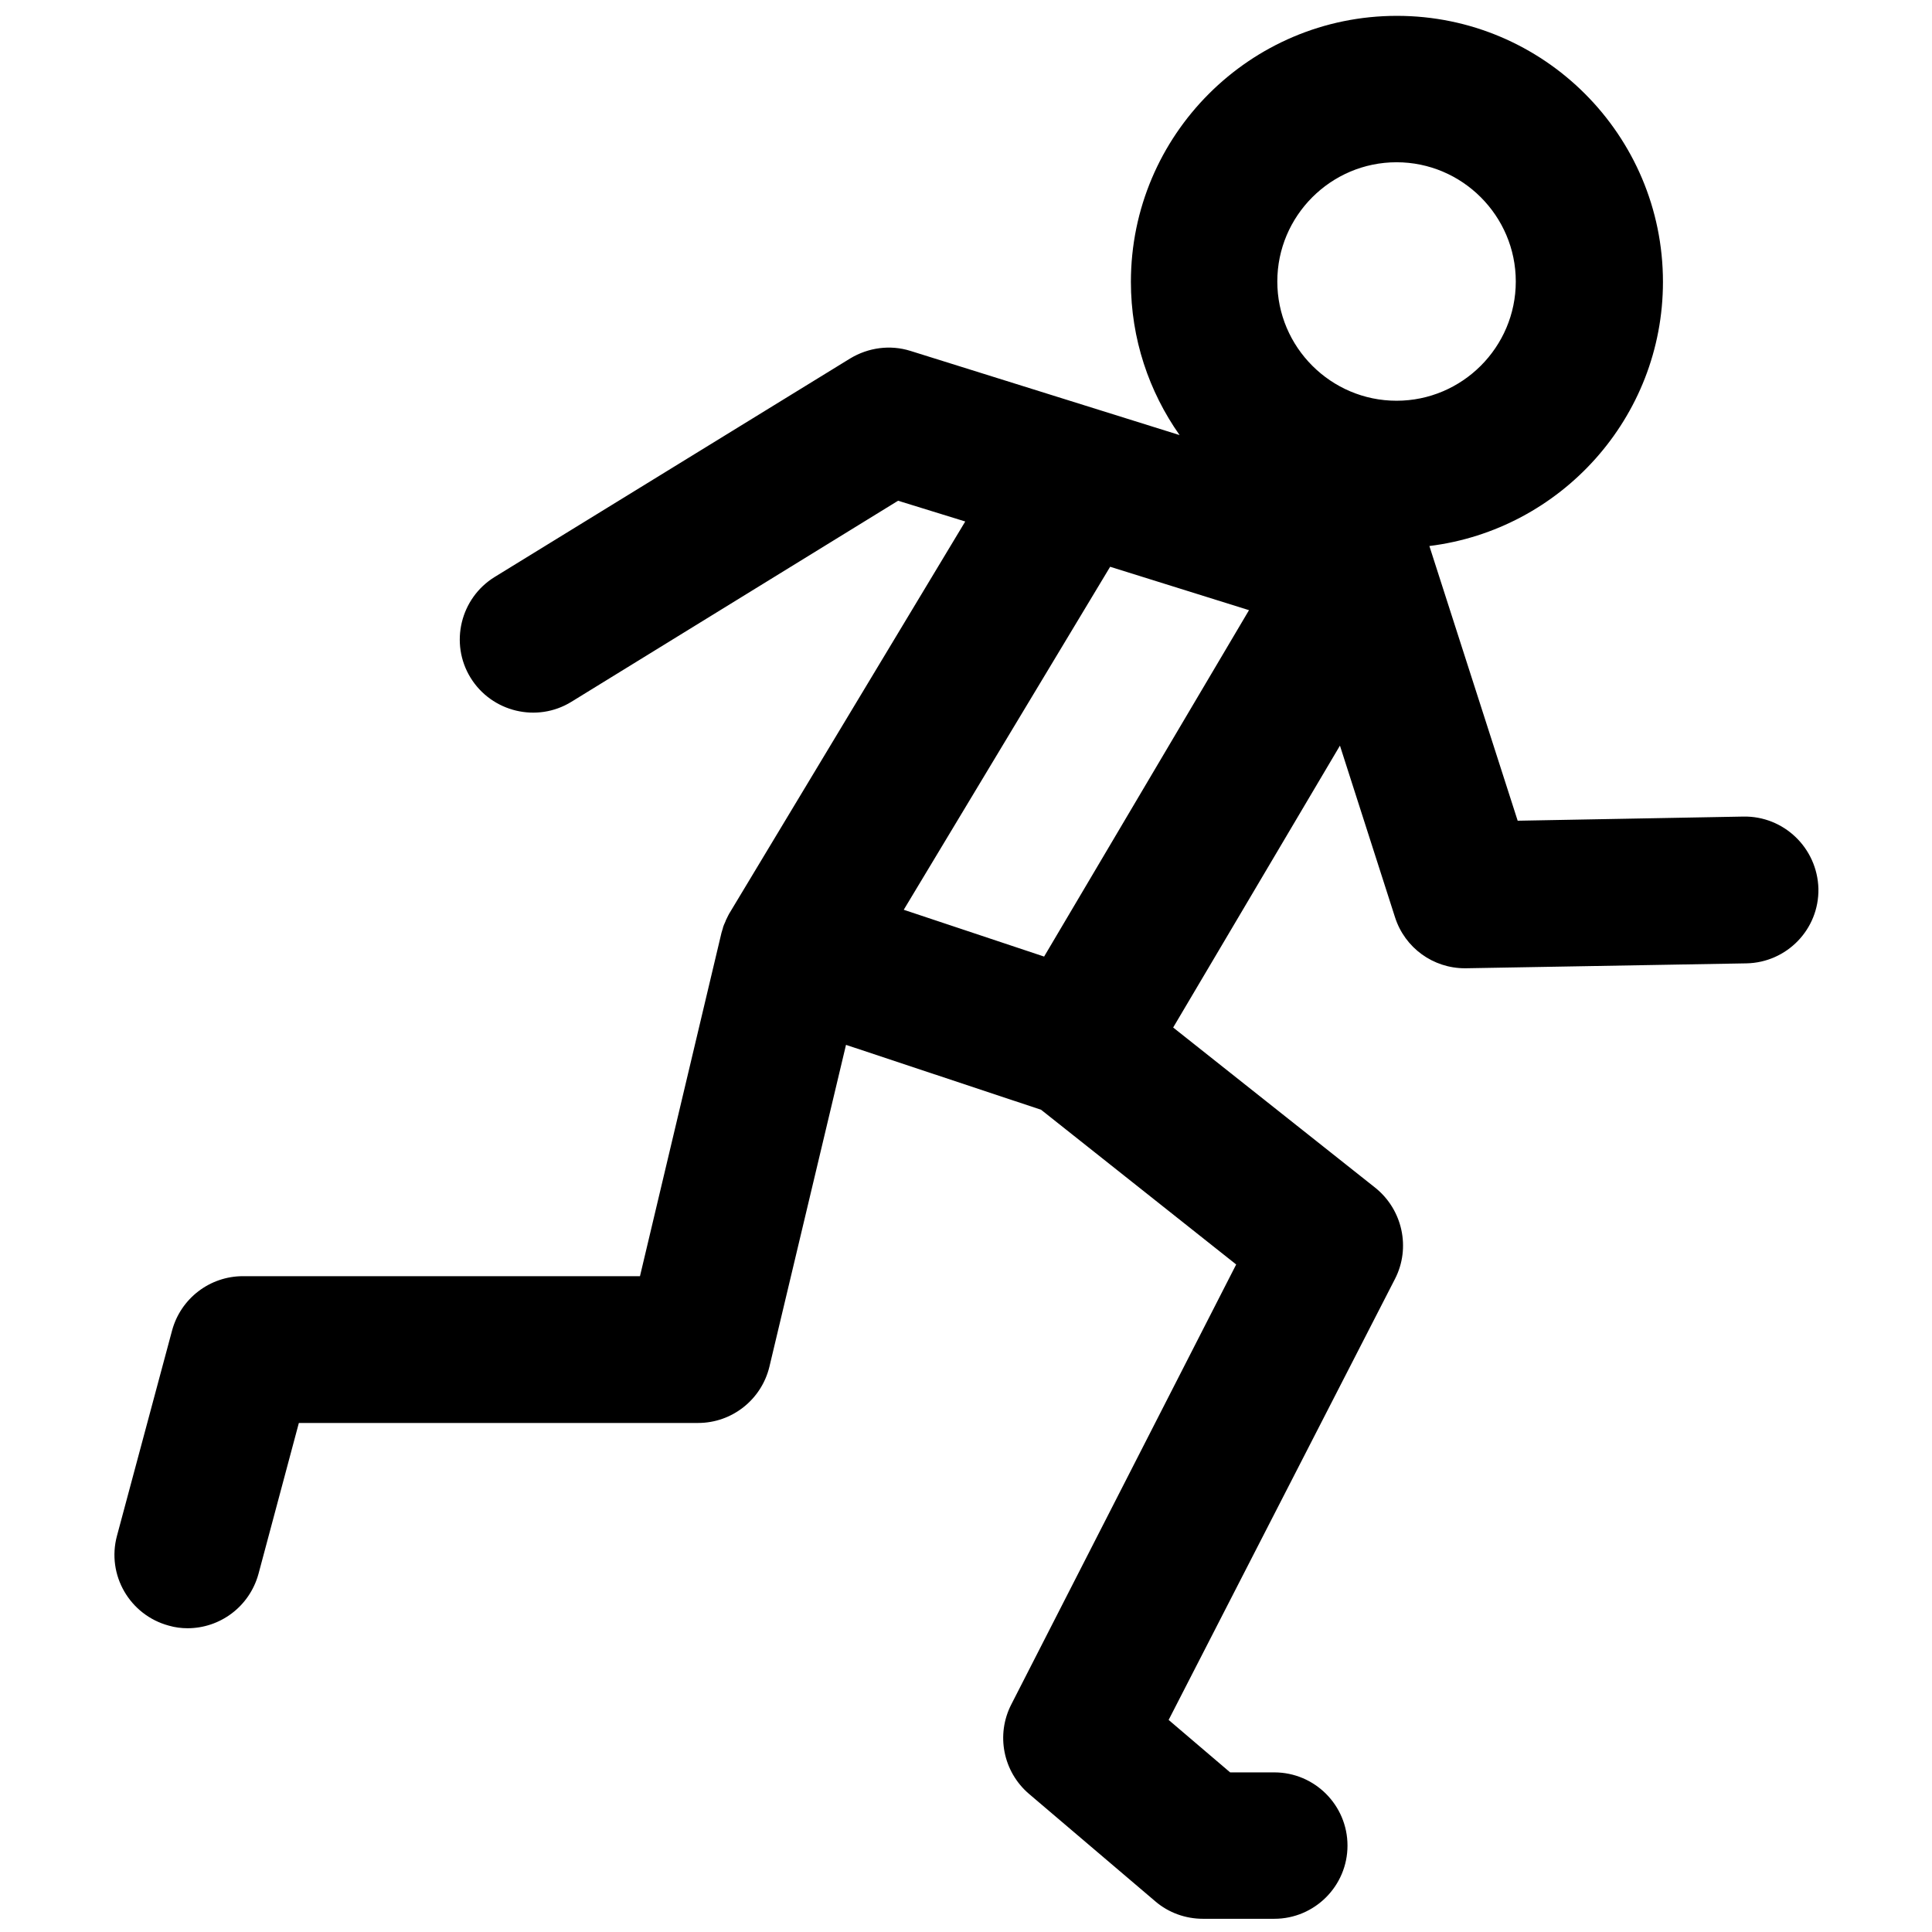 <?xml version="1.0" encoding="utf-8"?>
<!-- Generator: Adobe Illustrator 27.9.0, SVG Export Plug-In . SVG Version: 6.00 Build 0)  -->
<svg version="1.1" id="Layer_1" xmlns="http://www.w3.org/2000/svg" xmlns:xlink="http://www.w3.org/1999/xlink" x="0px" y="0px"
	 viewBox="0 0 512 512" style="enable-background:new 0 0 512 512;" xml:space="preserve">
<path d="M462,216.4l-59.8,1.1l-23.4-72.8c34.8-4.3,61.9-34,61.9-70c0-38.9-31.6-70.5-70.5-70.5s-70.5,31.6-70.5,70.5
	c0,15.1,4.8,29.1,12.9,40.6L241.3,93c-5.4-1.7-11.2-0.9-16,2l-94.2,57.9c-9.1,5.6-12,17.6-6.4,26.7c5.6,9.1,17.6,12,26.7,6.4
	l86.6-53.3l17.8,5.5l-62.3,103.5c-0.4,0.6-0.7,1.3-1,1.9c0,0.1-0.1,0.1-0.1,0.2c-0.2,0.6-0.5,1.1-0.7,1.7c-0.1,0.2-0.1,0.5-0.2,0.7
	c-0.1,0.3-0.2,0.7-0.3,1l-21.6,91H64.4c-8.8,0-16.5,5.9-18.8,14.4l-14.6,54.4c-2.8,10.4,3.4,21,13.7,23.8c1.7,0.5,3.4,0.7,5,0.7
	c8.6,0,16.4-5.7,18.8-14.4l10.7-40h105.8c9,0,16.8-6.2,18.9-14.9l20.3-85.3l51.7,17.2l51.7,41L268,451.7c-4.1,8-2.2,17.8,4.7,23.7
	l33.5,28.5c3.5,3,8,4.6,12.6,4.6h18.9c10.7,0,19.4-8.7,19.4-19.4c0-10.7-8.7-19.4-19.4-19.4h-11.7l-16.3-13.9l60-116.9
	c4.2-8.2,2-18.3-5.2-24.1l-53.6-42.5l44.2-74.7l14.6,45.5c2.6,8.1,10.1,13.5,18.5,13.5c0.1,0,0.2,0,0.3,0l74.3-1.3
	c10.7-0.2,19.3-9,19.1-19.8C481.6,224.7,472.7,216.2,462,216.4z M370.1,43c17.4,0,31.6,14.2,31.6,31.6s-14.2,31.6-31.6,31.6
	s-31.6-14.2-31.6-31.6S352.7,43,370.1,43z M294.2,150.2l36.8,11.5l-54.3,91.8l-37.2-12.4L294.2,150.2z"/>
</svg>
